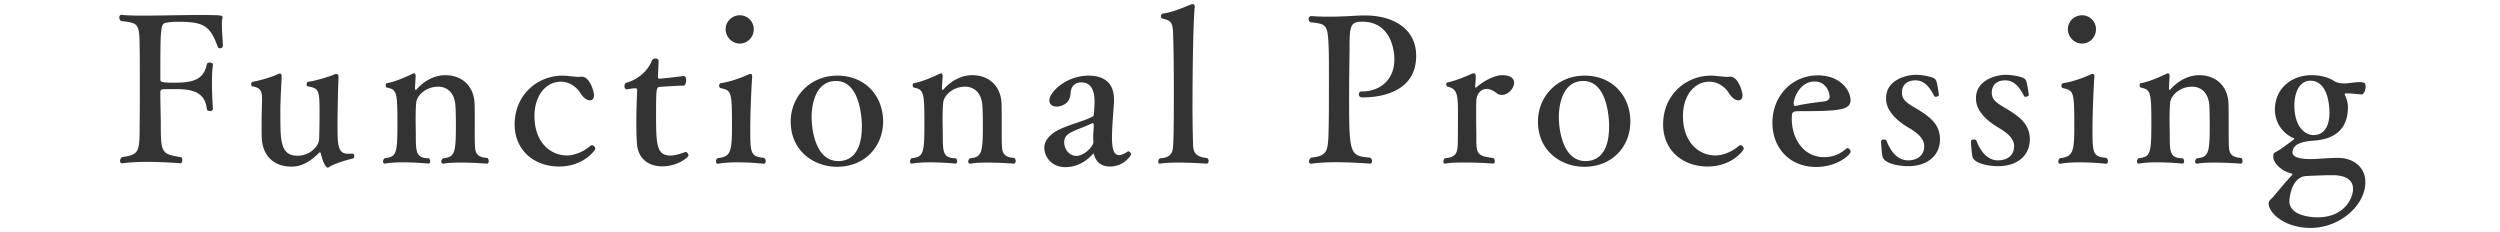 <svg xmlns="http://www.w3.org/2000/svg" width="280" height="26" viewBox="0 0 280 26"><g fill="#333"><path d="M24.62 5.41c-.09 0-.18-.05-.21-.12-.87-2.35-1.5-2.85-4.42-2.85-.48 0-.92.02-1.29.09-.67.09-.74.28-.74 5.08v1.31c0 .28.25.34 1.52.34 1.89 0 3.33-.21 3.68-2.05.02-.14.18-.21.35-.21.16 0 .34.09.34.25v.05c-.09.55-.11 1.29-.11 2 0 1.45.11 2.87.11 2.87v.02c0 .16-.18.25-.34.25-.18 0-.35-.09-.35-.25-.21-2.05-1.91-2.21-3.63-2.21-.46 0-.9 0-1.22.02-.3 0-.35.12-.35.37v.34c0 .92.05 2.41.05 3.26v.32c0 2.94.25 2.97 2.23 3.31.14.02.18.16.18.3 0 .18-.07.39-.18.39-.02 0-1.86-.16-3.79-.16-.97 0-1.95.05-2.74.16h-.05c-.14 0-.21-.12-.21-.25 0-.16.07-.34.21-.44 1.93-.28 1.98-.58 1.98-3.52.02-1.31.02-3.29.02-5.15 0-1.38 0-2.69-.02-3.66-.02-2.71-.16-2.67-2.07-2.92a.472.472 0 0 1-.21-.39c0-.16.09-.3.23-.3h.02c.62.07 1.49.09 2.48.09 1.84 0 4.16-.07 6.21-.07 2.53 0 2.62.05 2.62.23 0 .09-.02.18-.05.34-.02.14-.02.3-.02.48 0 .74.09 1.66.11 2.35.03.24-.18.33-.34.33zM36.91 18.68c-.09.05-.14.09-.21.09-.21 0-.55-.62-.76-1.56-.02-.09-.07-.14-.11-.14s-.09.02-.14.09c-.69.69-1.73 1.5-2.99 1.5h-.05c-2 0-3.22-1.22-3.33-3.15-.02-.39-.02-.85-.02-1.33 0-1.06.02-2.21.05-2.85v-.21c0-.92-.16-1.29-1.08-1.45-.09 0-.14-.12-.14-.23 0-.12.07-.25.16-.28.87-.14 2.28-.58 2.81-.85.07-.05.14-.07.21-.07.14 0 .23.07.23.25v.05c0 .51-.07 1.33-.12 2.85-.02.34-.02.87-.02 1.4 0 2.97 0 4.65 1.93 4.65 1.38 0 2.39-1.06 2.41-1.86.02-.32.05-1.72.05-2.97 0-2.51-.07-2.71-1.31-2.94-.09 0-.14-.12-.14-.21 0-.14.07-.28.18-.3.92-.12 2.41-.6 2.94-.83.07-.02.14-.05.18-.05.16 0 .28.09.28.34v.05c-.07 1.08-.12 4.37-.12 5.4 0 2.39.09 3.15 1.24 3.15.14 0 .25 0 .39-.02h.02c.14 0 .23.14.23.3 0 .12-.05.23-.16.25-.89.21-2.22.65-2.61.93zM54.74 18.03c0 .16-.09.3-.21.3 0 0-1.47-.12-2.92-.12-.71 0-1.43.02-1.93.12h-.05c-.14 0-.21-.12-.21-.23 0-.14.07-.28.21-.37 1.29-.14 1.43-.55 1.43-3.7 0-.76-.02-1.75-.05-2.16-.09-1.5-.94-2.16-1.93-2.16-1.45 0-2.39 1.04-2.46 1.77-.05.39-.07 1.1-.07 1.86 0 .6.02 1.2.02 1.63 0 2.07 0 2.74 1.47 2.76.09.09.14.21.14.34s-.07.25-.18.25c-.02 0-1.47-.14-2.92-.14-.71 0-1.43.05-1.95.14h-.05c-.12 0-.18-.09-.18-.23 0-.12.07-.28.18-.37 1.29-.16 1.43-.41 1.43-3.82 0-3.54-.05-3.86-1.17-4.09-.09-.02-.14-.14-.14-.25 0-.14.05-.25.16-.25 1.01-.18 2.23-.76 2.83-1.04.07-.05.14-.05.18-.05.12 0 .18.07.18.28v.07c-.02.39-.07 1.06-.07 1.4.02.07.05.09.09.09.02 0 .07-.02.09-.05.18-.23 1.4-1.59 3.22-1.59 1.82 0 3.2 1.17 3.27 3.2.02.53.02 1.84.02 2.92 0 1.01 0 1.63.05 2.09.05.58.34 1.01 1.38 1.06.09.11.14.23.14.34zM62.63 18.65c-2.81 0-4.99-1.82-4.99-4.71 0-3.31 2.53-5.43 5.29-5.47.37 0 .78.05 1.2.09.25.02.44.05.62.05.09 0 .18 0 .3-.02h.12c.9 0 1.36 1.72 1.36 2.05 0 .46-.23.6-.46.6-.39 0-.8-.37-1.1-.87-.37-.57-1.15-1.22-2.14-1.22-1.75 0-2.97 1.63-2.97 3.84 0 2.83 1.66 4.42 3.66 4.42.92 0 2.02-.53 2.6-1.08.07-.05.12-.07.18-.07.18 0 .37.21.37.41-.02.17-1.33 1.98-4.04 1.98zM74.17 18.63c-1.59 0-2.71-.9-2.83-2.53-.05-.64-.07-1.47-.07-2.3 0-1.31.05-2.71.09-3.63 0-.28-.07-.28-.25-.28-.25 0-.71.09-.94.12-.14 0-.23-.18-.23-.37 0-.16.07-.34.21-.37 1.33-.37 2.44-1.36 2.87-2.51.07-.14.23-.21.37-.21.18 0 .37.09.37.21 0 .48-.07 1.59-.07 1.75v.09c0 .16.05.21.21.21.11 0 2.16-.21 2.62-.3h.05c.18 0 .28.21.28.44 0 .3-.09.64-.28.64-1.13.02-2.51.14-2.69.14-.38.05-.4.26-.4 3.27 0 3.27.09 4.42 1.63 4.42.55 0 1.26-.25 1.68-.41h.02c.11 0 .3.25.3.41s-1.17 1.21-2.94 1.21zM85.76 18.06c0 .14-.07.28-.21.28 0 0-1.47-.16-2.99-.16-.76 0-1.52.05-2.14.16h-.05c-.12 0-.18-.12-.18-.25s.05-.28.16-.37c1.43-.18 1.63-.57 1.63-3.5 0-3.98-.05-4.07-1.26-4.35-.11-.02-.18-.16-.18-.28 0-.14.07-.25.21-.28 1.01-.14 2.21-.58 3.01-.94.11-.05.21-.09.3-.09.11 0 .18.07.18.28v.09c-.05.48-.21 3.73-.21 5.7 0 2.74 0 3.22 1.56 3.33.12.1.17.24.17.38zm-2.9-13.18c-.87 0-1.59-.74-1.59-1.61 0-.85.71-1.56 1.59-1.56.87 0 1.56.71 1.56 1.56.01.87-.68 1.61-1.56 1.61zM93.73 18.68c-2.51 0-5.17-1.72-5.17-5.06 0-2.85 2.21-5.15 5.22-5.15 3.17 0 5.13 2.32 5.13 5.15-.01 2.69-1.94 5.06-5.18 5.06zm-.09-9.61c-2.74 0-2.74 3.72-2.74 4 0 1.63.51 4.97 2.99 4.97.67 0 2.64-.18 2.64-3.89 0-.9-.2-5.08-2.89-5.08zM113.76 18.03c0 .16-.09.3-.21.3 0 0-1.47-.12-2.92-.12-.71 0-1.43.02-1.93.12h-.05c-.14 0-.21-.12-.21-.23 0-.14.07-.28.21-.37 1.29-.14 1.43-.55 1.43-3.7 0-.76-.02-1.75-.05-2.16-.09-1.5-.94-2.16-1.93-2.16-1.45 0-2.39 1.04-2.46 1.77-.05.39-.07 1.1-.07 1.86 0 .6.02 1.2.02 1.63 0 2.07 0 2.74 1.47 2.76.09.09.14.21.14.34s-.07.25-.18.25c-.02 0-1.47-.14-2.92-.14-.71 0-1.43.05-1.95.14h-.05c-.12 0-.18-.09-.18-.23 0-.12.07-.28.18-.37 1.29-.16 1.43-.41 1.43-3.82 0-3.54-.05-3.86-1.17-4.09-.09-.02-.14-.14-.14-.25 0-.14.05-.25.16-.25 1.01-.18 2.23-.76 2.83-1.04.07-.05.14-.05.18-.05.12 0 .18.07.18.28v.07c-.02.39-.07 1.06-.07 1.4.02.07.05.09.09.09.02 0 .07-.02.09-.05.18-.23 1.4-1.59 3.22-1.59 1.82 0 3.2 1.17 3.27 3.2.02.53.02 1.84.02 2.92 0 1.01 0 1.63.05 2.09.05.58.34 1.01 1.38 1.06.09.11.14.23.14.34zM124.29 18.65c-.69 0-1.4-.28-1.72-1.2-.05-.18-.07-.25-.11-.25 0 0-.02 0-.07.05-1.24 1.43-2.71 1.47-3.08 1.47-1.59 0-2.35-1.22-2.35-2.18 0-.97.94-1.72 1.86-2.12 1.43-.62 2.69-.9 3.54-1.36.07-.02.14-.09.14-.23.05-.25.09-1.22.09-1.42 0-1.36-.44-2.18-1.47-2.18-.35 0-1.15.11-1.22 1.22-.05 1.38-1.36 1.49-1.56 1.49-.46 0-.81-.25-.81-.69 0-.99 1.96-2.78 4.37-2.78 1.5 0 2.87.6 2.87 2.69v.32c-.21 2.67-.23 3.56-.23 3.91 0 1.4.25 1.98.8 1.98.02 0 .41 0 .92-.37.05-.02.07-.05.12-.05.16 0 .3.23.3.37 0 .02-.73 1.33-2.39 1.33zm-1.79-4.62c0-.16-.05-.23-.11-.23-.05 0-.09.02-.16.05-.57.28-1.72.67-2.3.99-.58.3-.74.67-.74 1.08 0 .92.67 1.54 1.36 1.54.9 0 1.91-1.08 1.91-1.54v-.05c-.02-.14-.02-.32-.02-.51 0-.46.05-1.01.07-1.26-.01-.02-.01-.05-.01-.07zM135.37 18.03c0 .16-.09.3-.23.3 0 0-1.61-.12-3.15-.12-.76 0-1.52.02-2.05.12h-.05c-.12 0-.16-.09-.16-.23s.07-.3.18-.37c1.29-.05 1.43-.76 1.47-1.29.05-.57.09-1.7.09-6.3 0-2.23-.02-4.9-.09-6.49-.04-1.08-.23-1.36-1.15-1.56-.14-.02-.21-.14-.21-.28 0-.12.07-.25.18-.28 1.13-.16 2.23-.64 3.22-1.04.07-.02.12-.02.16-.02.14 0 .23.07.23.23v.09c-.16 1.66-.25 6.6-.25 11.34 0 2.3.07 4.16.07 4.28.07.6.25 1.17 1.56 1.29.14.1.18.22.18.33zM152.6 10.91c-.3 0-.41-.16-.41-.35 0-.16.12-.32.28-.32h.09c2.02 0 3.61-1.33 3.61-3.56 0-1.38-.57-4.25-3.59-4.25-1.4 0-1.43.51-1.43 3.2-.02 1.56-.05 3.5-.05 5.22 0 6.55.09 6.6 2.39 6.81.14.12.18.28.18.39 0 .16-.09.28-.23.28-.02 0-1.91-.16-3.84-.16-.97 0-1.93.05-2.69.16h-.07c-.16 0-.23-.09-.23-.23 0-.16.09-.32.23-.44 2-.23 1.91-.78 1.98-3.84.02-.9.02-3.04.02-4.94 0-1.4 0-2.67-.02-3.24-.09-2.94-.21-2.94-2.05-3.15a.439.439 0 0 1-.21-.37c0-.16.11-.32.28-.32.74.05 1.38.07 2 .07 1.2 0 2.25-.07 3.63-.14h.44c2.97 0 5.7 1.38 5.7 4.51.01 3.95-3.73 4.67-6.01 4.67zM169.58 9.27c0 .62-.67 1.36-1.36 1.36-.23 0-.44-.07-.64-.23-.39-.3-.76-.44-1.08-.44-.67 0-1.13.6-1.15 1.33-.02.28-.02.78-.02 1.33 0 .74 0 1.56.02 2.02v.97c0 1.59.12 1.88 1.91 2.09.12.09.16.25.16.37 0 .14-.07.25-.18.25 0 0-1.63-.12-3.22-.12-.8 0-1.59.02-2.16.12h-.04c-.12 0-.16-.09-.16-.21 0-.14.07-.3.16-.39 1.17-.07 1.36-.58 1.43-1.22.04-.46.04-2.6.04-3.86 0-2.02-.07-2.69-1.17-2.94-.09-.02-.14-.12-.14-.23 0-.12.05-.23.16-.25.92-.18 2.05-.67 2.78-.99.05 0 .09-.02.12-.02.18 0 .25.14.25.39v.09l-.07.97c0 .12.02.16.07.16.02 0 .05-.02.09-.07.85-.71 2.02-1.33 2.85-1.33.98 0 1.35.39 1.35.85zM177.42 18.68c-2.51 0-5.17-1.72-5.17-5.06 0-2.85 2.21-5.15 5.22-5.15 3.17 0 5.13 2.32 5.13 5.15 0 2.69-1.93 5.06-5.18 5.06zm-.09-9.61c-2.74 0-2.74 3.72-2.74 4 0 1.63.51 4.97 2.99 4.97.67 0 2.64-.18 2.64-3.89.01-.9-.2-5.08-2.89-5.08zM191.26 18.65c-2.81 0-4.99-1.82-4.99-4.71 0-3.31 2.53-5.43 5.29-5.47.37 0 .78.05 1.2.09.25.02.44.05.62.05.09 0 .18 0 .3-.02h.12c.9 0 1.36 1.72 1.36 2.05 0 .46-.23.6-.46.6-.39 0-.8-.37-1.1-.87-.37-.57-1.15-1.22-2.14-1.22-1.75 0-2.97 1.63-2.97 3.84 0 2.83 1.66 4.42 3.66 4.42.92 0 2.02-.53 2.6-1.08.07-.05.12-.07.18-.07.18 0 .37.21.37.41-.01.17-1.32 1.98-4.04 1.98zM207.26 11.23c0 1.08-1.29 1.22-5.45 1.22-1.06 0-1.13 0-1.13.87 0 2.14 1.26 4.28 3.63 4.28 1.36 0 2.16-.69 2.46-.94.05-.05.09-.07.16-.07.16 0 .34.23.34.41 0 .3-1.47 1.7-3.86 1.7-2.92 0-4.9-2.07-4.9-4.97 0-2.94 2.16-5.29 5.1-5.29 2.48 0 3.65 1.66 3.65 2.79zm-4.02-2.1c-1.7 0-2.35 1.93-2.35 2.46 0 .14.05.28.16.28h.05c.83-.21 2.14-.39 3.22-.51.25-.02.57-.18.6-.48 0-.5-.37-1.75-1.68-1.75zM213.76 18.61c-1.15 0-2.6-.28-2.9-.99-.12-.53-.18-1.59-.18-1.79 0-.14.16-.21.3-.21.14 0 .28.05.3.11.44 1.17 1.2 2.23 2.44 2.23.87 0 1.79-.44 1.79-1.59 0-.83-.71-1.43-1.56-1.96-2.71-1.54-2.71-2.97-2.71-3.43 0-2 2.23-2.6 3.31-2.6.62 0 1.38.12 1.93.32.18.09.32.18.39.37.14.44.28 1.5.28 1.56 0 .11-.18.21-.34.21-.07 0-.16-.02-.18-.09-.48-.94-1.08-1.75-2.09-1.75-.97 0-1.52.53-1.52 1.36 0 .78.46 1.1 1.29 1.61 1.86 1.08 2.97 1.93 2.97 3.66-.03 1.99-1.66 2.98-3.52 2.98zM223.83 18.61c-1.15 0-2.6-.28-2.9-.99-.12-.53-.18-1.59-.18-1.79 0-.14.16-.21.3-.21s.28.05.3.11c.44 1.17 1.2 2.23 2.44 2.23.87 0 1.79-.44 1.79-1.59 0-.83-.71-1.43-1.56-1.96-2.71-1.54-2.71-2.97-2.71-3.43 0-2 2.23-2.6 3.31-2.6.62 0 1.38.12 1.93.32.18.09.32.18.39.37.14.44.28 1.5.28 1.56 0 .11-.18.21-.35.21-.07 0-.16-.02-.18-.09-.48-.94-1.08-1.75-2.09-1.75-.97 0-1.52.53-1.52 1.36 0 .78.46 1.1 1.29 1.61 1.86 1.08 2.97 1.93 2.97 3.66-.02 1.99-1.65 2.98-3.51 2.98zM236.09 18.06c0 .14-.07.28-.21.28 0 0-1.47-.16-2.99-.16-.76 0-1.52.05-2.14.16h-.04c-.12 0-.18-.12-.18-.25s.05-.28.16-.37c1.43-.18 1.63-.57 1.63-3.5 0-3.98-.05-4.07-1.27-4.35-.11-.02-.18-.16-.18-.28 0-.14.07-.25.21-.28 1.01-.14 2.21-.58 3.01-.94.11-.05.21-.09.3-.09.11 0 .18.07.18.28v.09c-.05.48-.21 3.73-.21 5.7 0 2.74 0 3.22 1.56 3.33.12.1.17.24.17.38zm-2.9-13.18c-.87 0-1.59-.74-1.59-1.61 0-.85.71-1.56 1.59-1.56.87 0 1.56.71 1.56 1.56.01.87-.68 1.61-1.56 1.61zM251.17 18.03c0 .16-.09.3-.21.3 0 0-1.47-.12-2.92-.12-.71 0-1.43.02-1.93.12h-.05c-.14 0-.21-.12-.21-.23 0-.14.07-.28.21-.37 1.29-.14 1.43-.55 1.43-3.7 0-.76-.02-1.75-.04-2.16-.09-1.5-.94-2.16-1.93-2.16-1.45 0-2.39 1.04-2.46 1.77-.05.39-.07 1.1-.07 1.86 0 .6.02 1.2.02 1.63 0 2.07 0 2.74 1.47 2.76.09.09.14.21.14.34s-.07.25-.18.25c-.02 0-1.47-.14-2.92-.14-.71 0-1.43.05-1.95.14h-.05c-.12 0-.18-.09-.18-.23 0-.12.07-.28.18-.37 1.29-.16 1.43-.41 1.43-3.82 0-3.54-.05-3.86-1.17-4.09-.09-.02-.14-.14-.14-.25 0-.14.04-.25.16-.25 1.01-.18 2.23-.76 2.83-1.04.07-.05.14-.05.18-.05.12 0 .18.07.18.28v.07c-.02.39-.07 1.06-.07 1.4.02.07.05.09.09.09.02 0 .07-.02.09-.05.18-.23 1.4-1.59 3.22-1.59s3.2 1.17 3.27 3.2c.02.53.02 1.84.02 2.92 0 1.01 0 1.63.05 2.09.05.58.34 1.01 1.38 1.06.08.11.13.23.13.34zM258.78 25.53c-2.87 0-4.69-1.66-4.69-2.74 0-.32.25-.46.48-.71.28-.32 1.33-1.61 2.14-2.48.02-.02.04-.05.04-.09s-.07-.07-.14-.09c-1.1-.25-2-1.2-2-1.82 0-.46.05-.44.39-.64.41-.21 1.26-.85 1.84-1.29.07-.05.11-.07.11-.12 0-.02-.02-.07-.09-.09-1.29-.55-2.07-1.84-2.07-3.15 0-2.6 2.09-3.89 4.07-3.89.92 0 1.86.18 2.62.69.3.18.71.23 1.1.23h.21c.46-.05.85-.11 1.31-.14.62 0 .85.02.85.48 0 .39-.18.9-.46.9h-.02c-.76-.07-1.15-.12-1.52-.12h-.21c-.09.02-.14.05-.14.09 0 .02 0 .05.02.07.21.46.35.87.35 1.36 0 2.58-1.59 3.63-3.84 3.77-1.04.07-2.37.3-2.37 1.33 0 .51.8.74 2.09.74.18 0 .37-.02.55-.02.74-.05 1.82-.12 2.46-.12 1.84.02 3.06 1.13 3.06 2.71.02 2.54-2.79 5.14-6.14 5.14zm4.76-4.37c0-1.52-1.82-1.54-2.37-1.54-.74 0-1.91.05-2.76.09-1.82 0-2 2.62-2 2.81 0 1.52 2.09 1.82 3.17 1.82 3.02-.01 3.96-2.17 3.96-3.18zm-4.78-12.12c-1.24 0-1.79 1.36-1.79 2.76 0 2.46 1.24 3.33 2.14 3.33 1.1 0 1.79-.85 1.79-2.53-.01-1.28-.37-3.56-2.14-3.56z"/></g></svg>